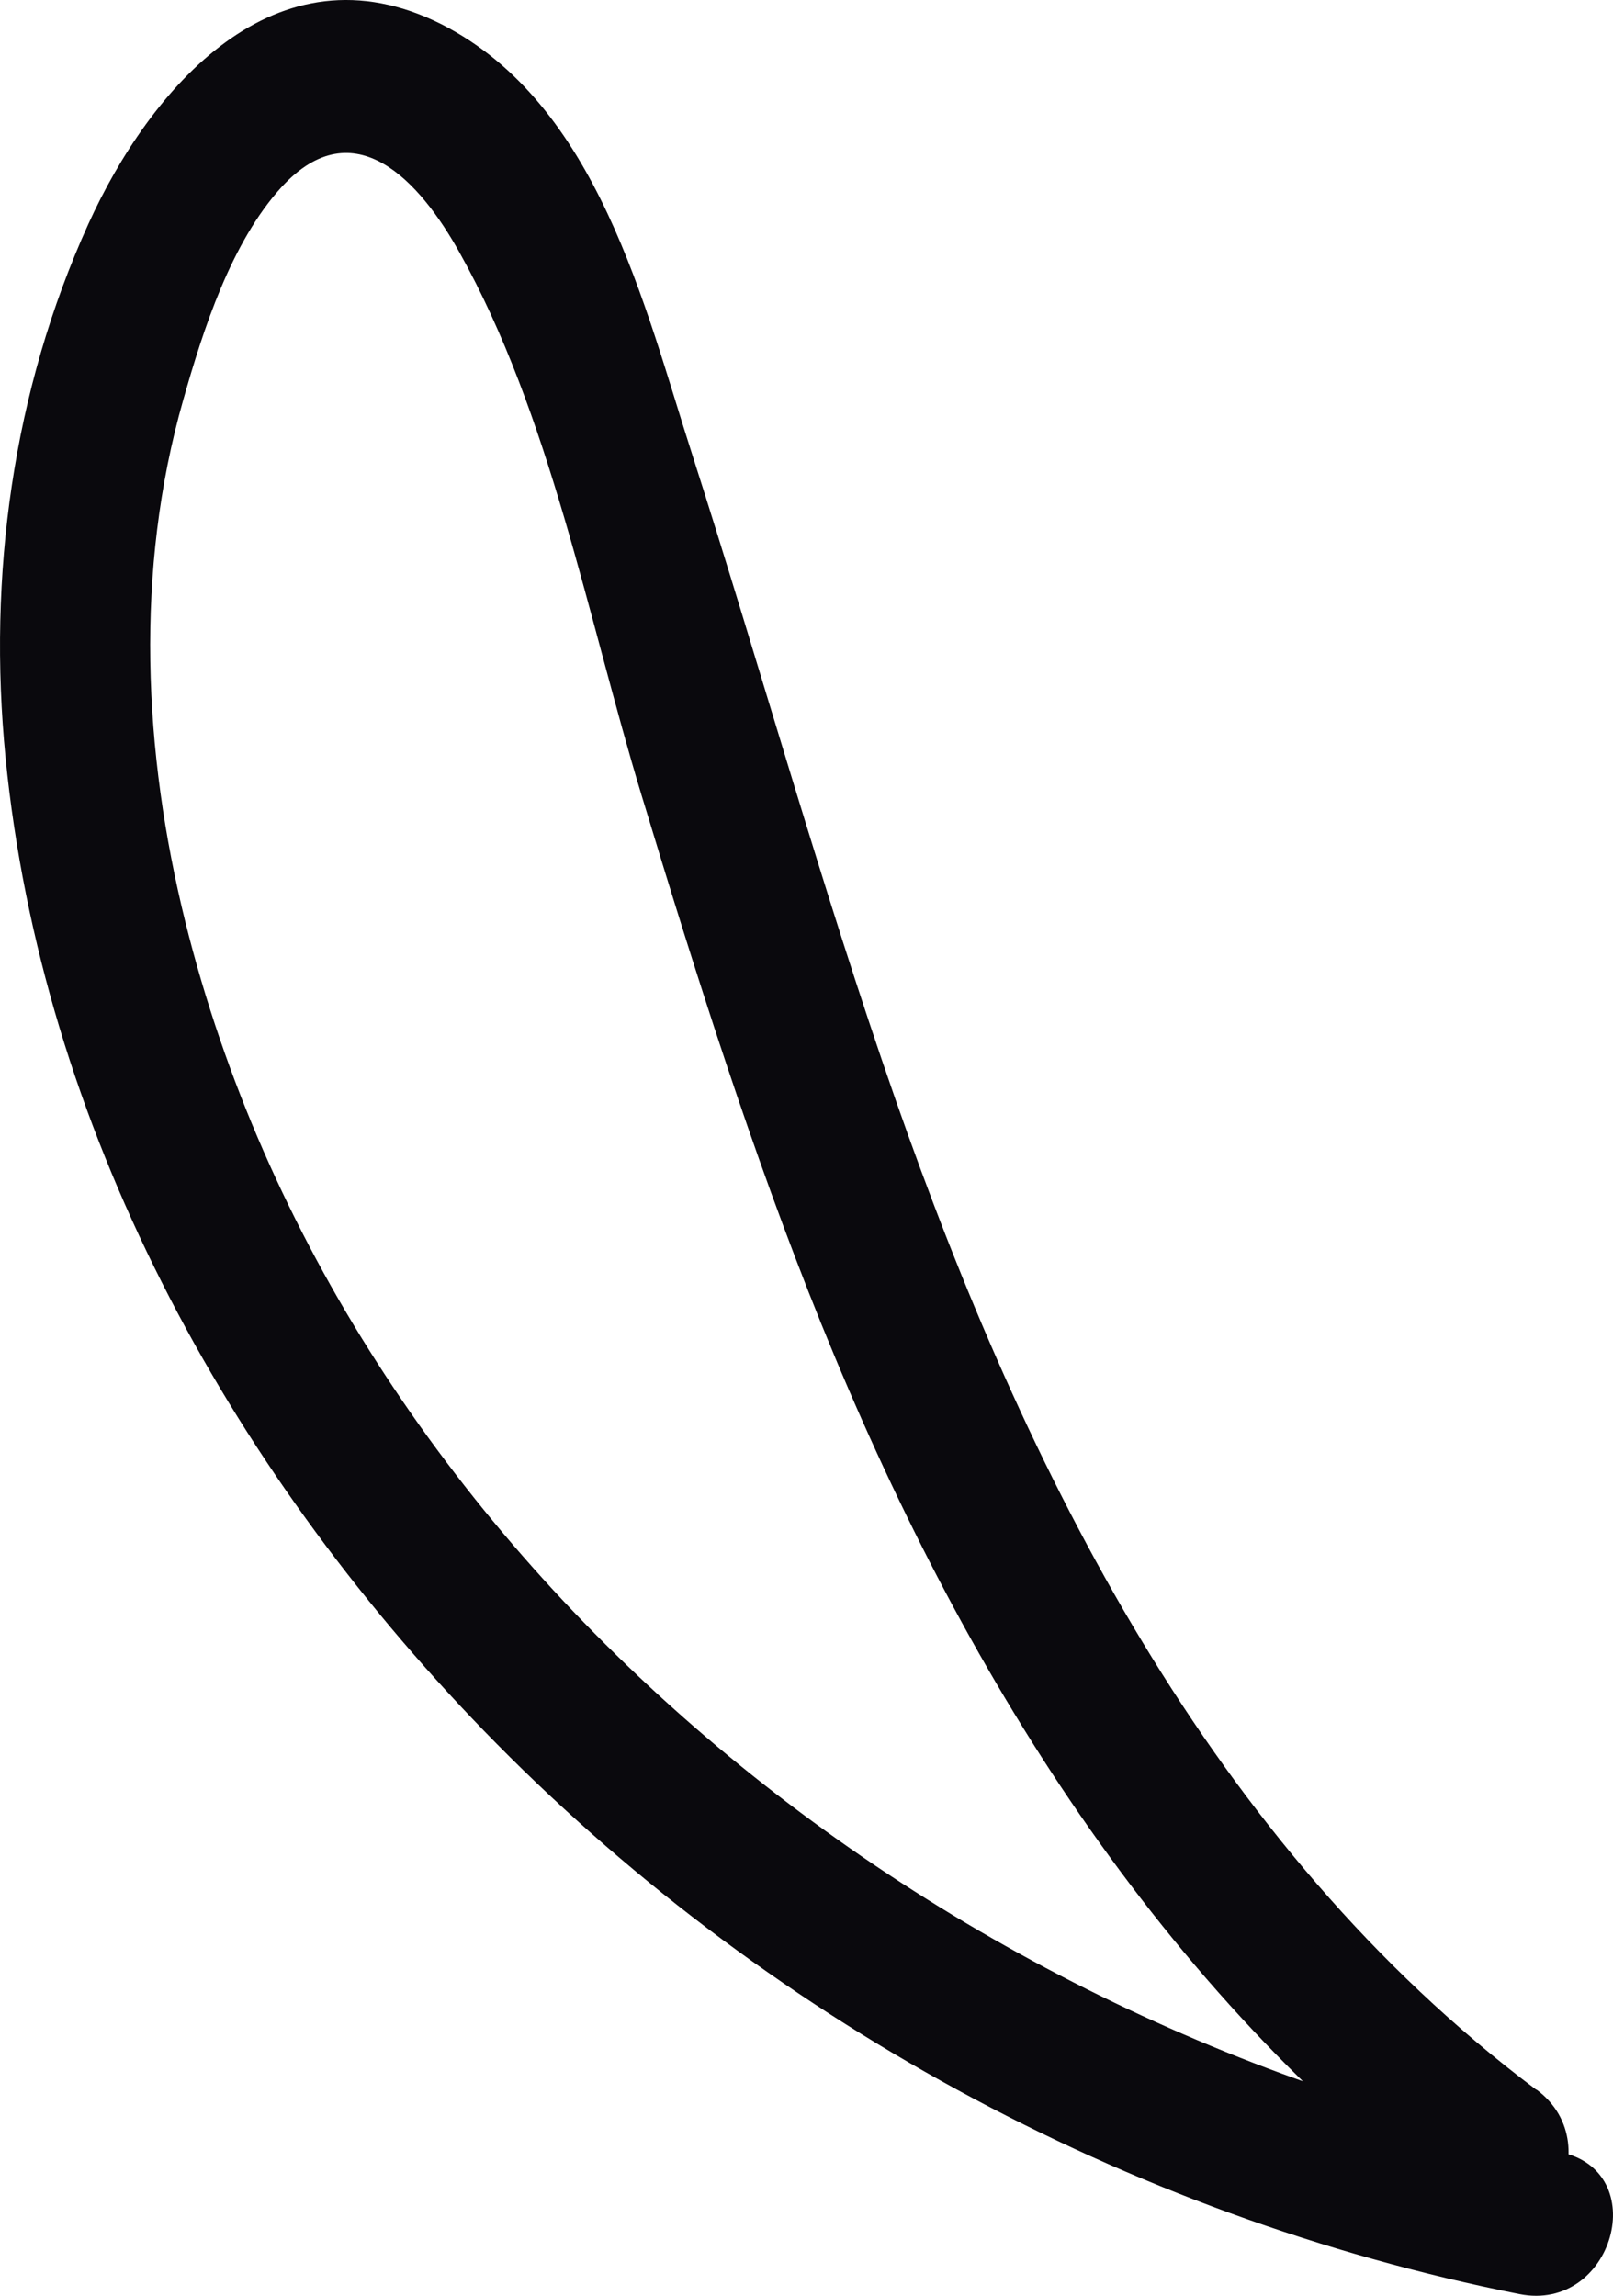 <svg width="26" height="37" viewBox="0 0 26 37" fill="none" xmlns="http://www.w3.org/2000/svg">
<path d="M24.754 33.672C19.519 29.738 16.528 23.705 14.434 17.718C13.238 14.294 12.272 10.802 11.167 7.354C10.385 4.928 9.637 1.674 7.118 0.392C4.437 -0.957 2.413 1.435 1.423 3.613C0.204 6.3 -0.199 9.282 0.089 12.208C0.675 18.138 3.655 23.615 7.797 27.89C12.26 32.493 18.15 35.713 24.489 36.972C26.008 37.278 26.652 34.976 25.133 34.681C14.952 32.663 5.519 25.043 2.988 14.861C2.309 12.117 2.171 9.191 2.953 6.447C3.275 5.313 3.724 3.907 4.541 3.012C5.714 1.742 6.773 2.932 7.405 4.066C8.866 6.674 9.476 9.962 10.339 12.809C11.202 15.655 12.111 18.546 13.238 21.335C15.493 26.903 18.657 32.062 23.557 35.736C24.788 36.666 25.996 34.602 24.777 33.684L24.754 33.672Z" fill="#0A090D"/>
</svg>
